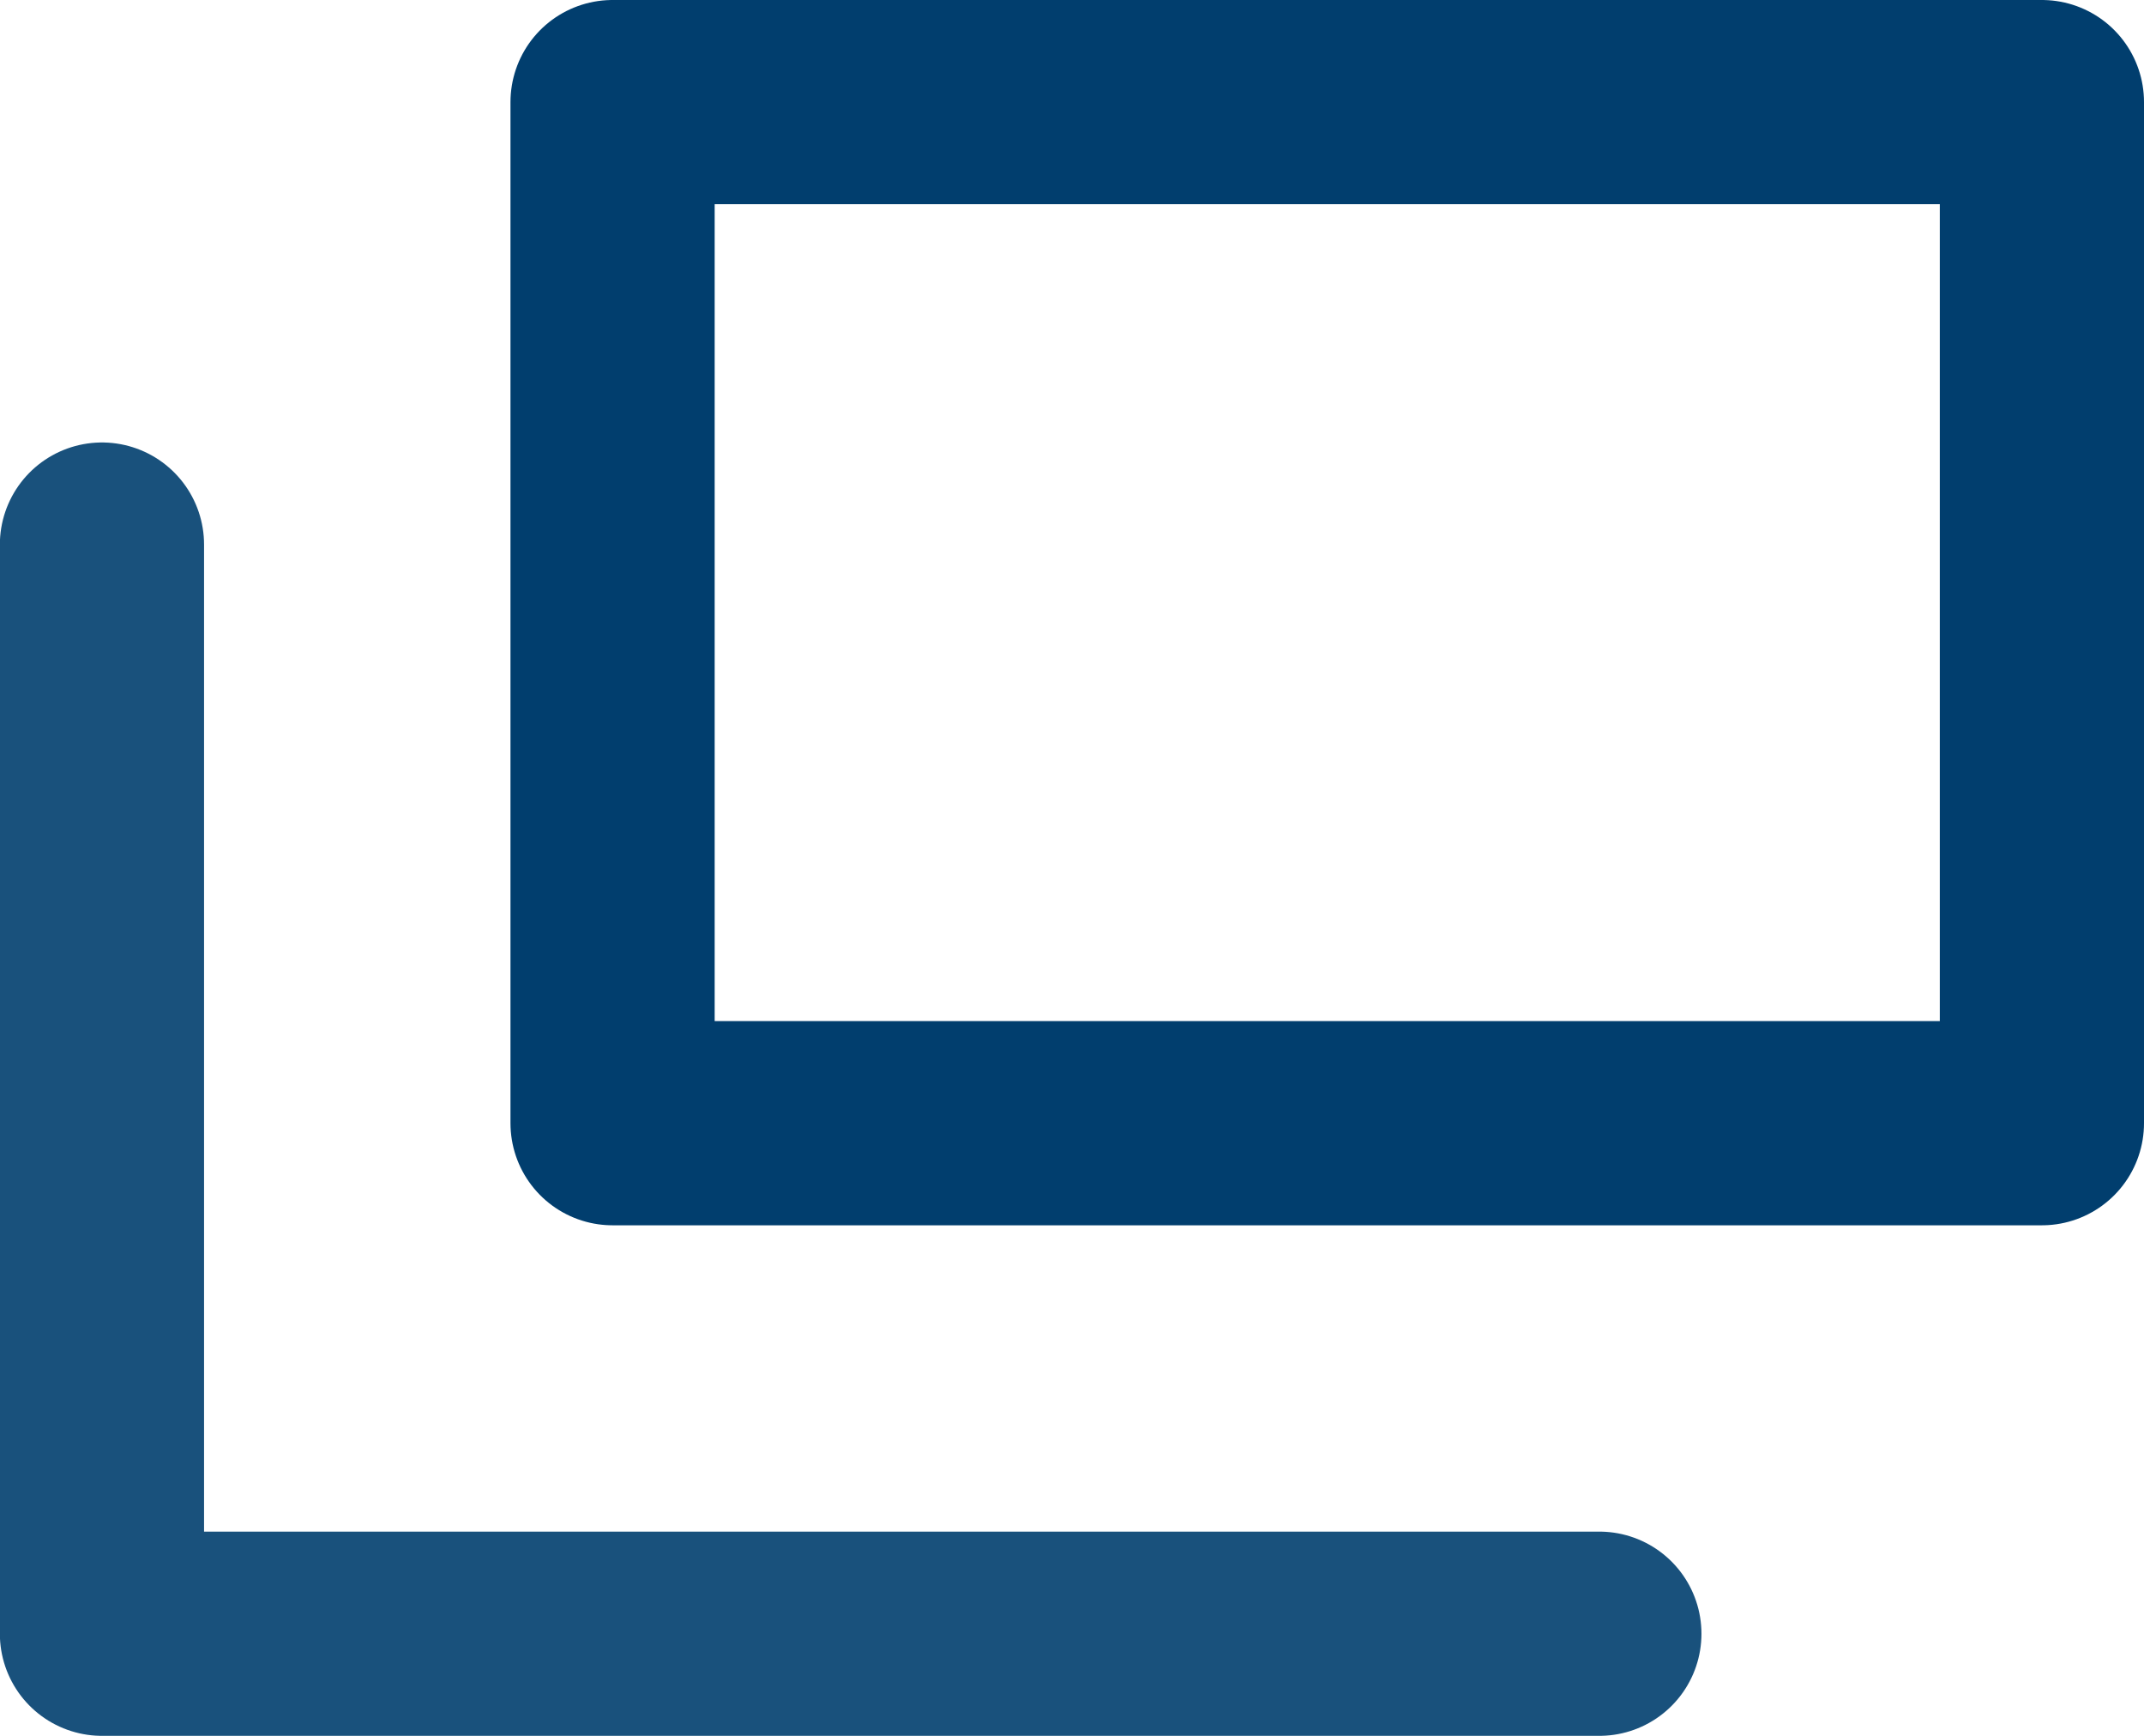 <svg xmlns="http://www.w3.org/2000/svg" width="15.75" height="12.75" viewBox="0 0 15.75 12.75">
  <g id="Icon_feather-external-link" data-name="Icon feather-external-link" transform="translate(0.75)">
    <path id="パス_47" data-name="パス 47" d="M1.646,1.845v8h11" transform="translate(-1.647 2.155)" fill="none" stroke="#013e6e" stroke-linecap="round" stroke-linejoin="round" stroke-width="1.5" opacity="0.9"/>
    <g id="長方形_122" data-name="長方形 122" transform="translate(3)" fill="none" stroke="#013e6e" stroke-linecap="round" stroke-linejoin="round" stroke-width="1.5">
      <rect width="12" height="9" stroke="none"/>
      <rect x="0.75" y="0.75" width="10.5" height="7.5" fill="none"/>
    </g>
  </g>
</svg>
